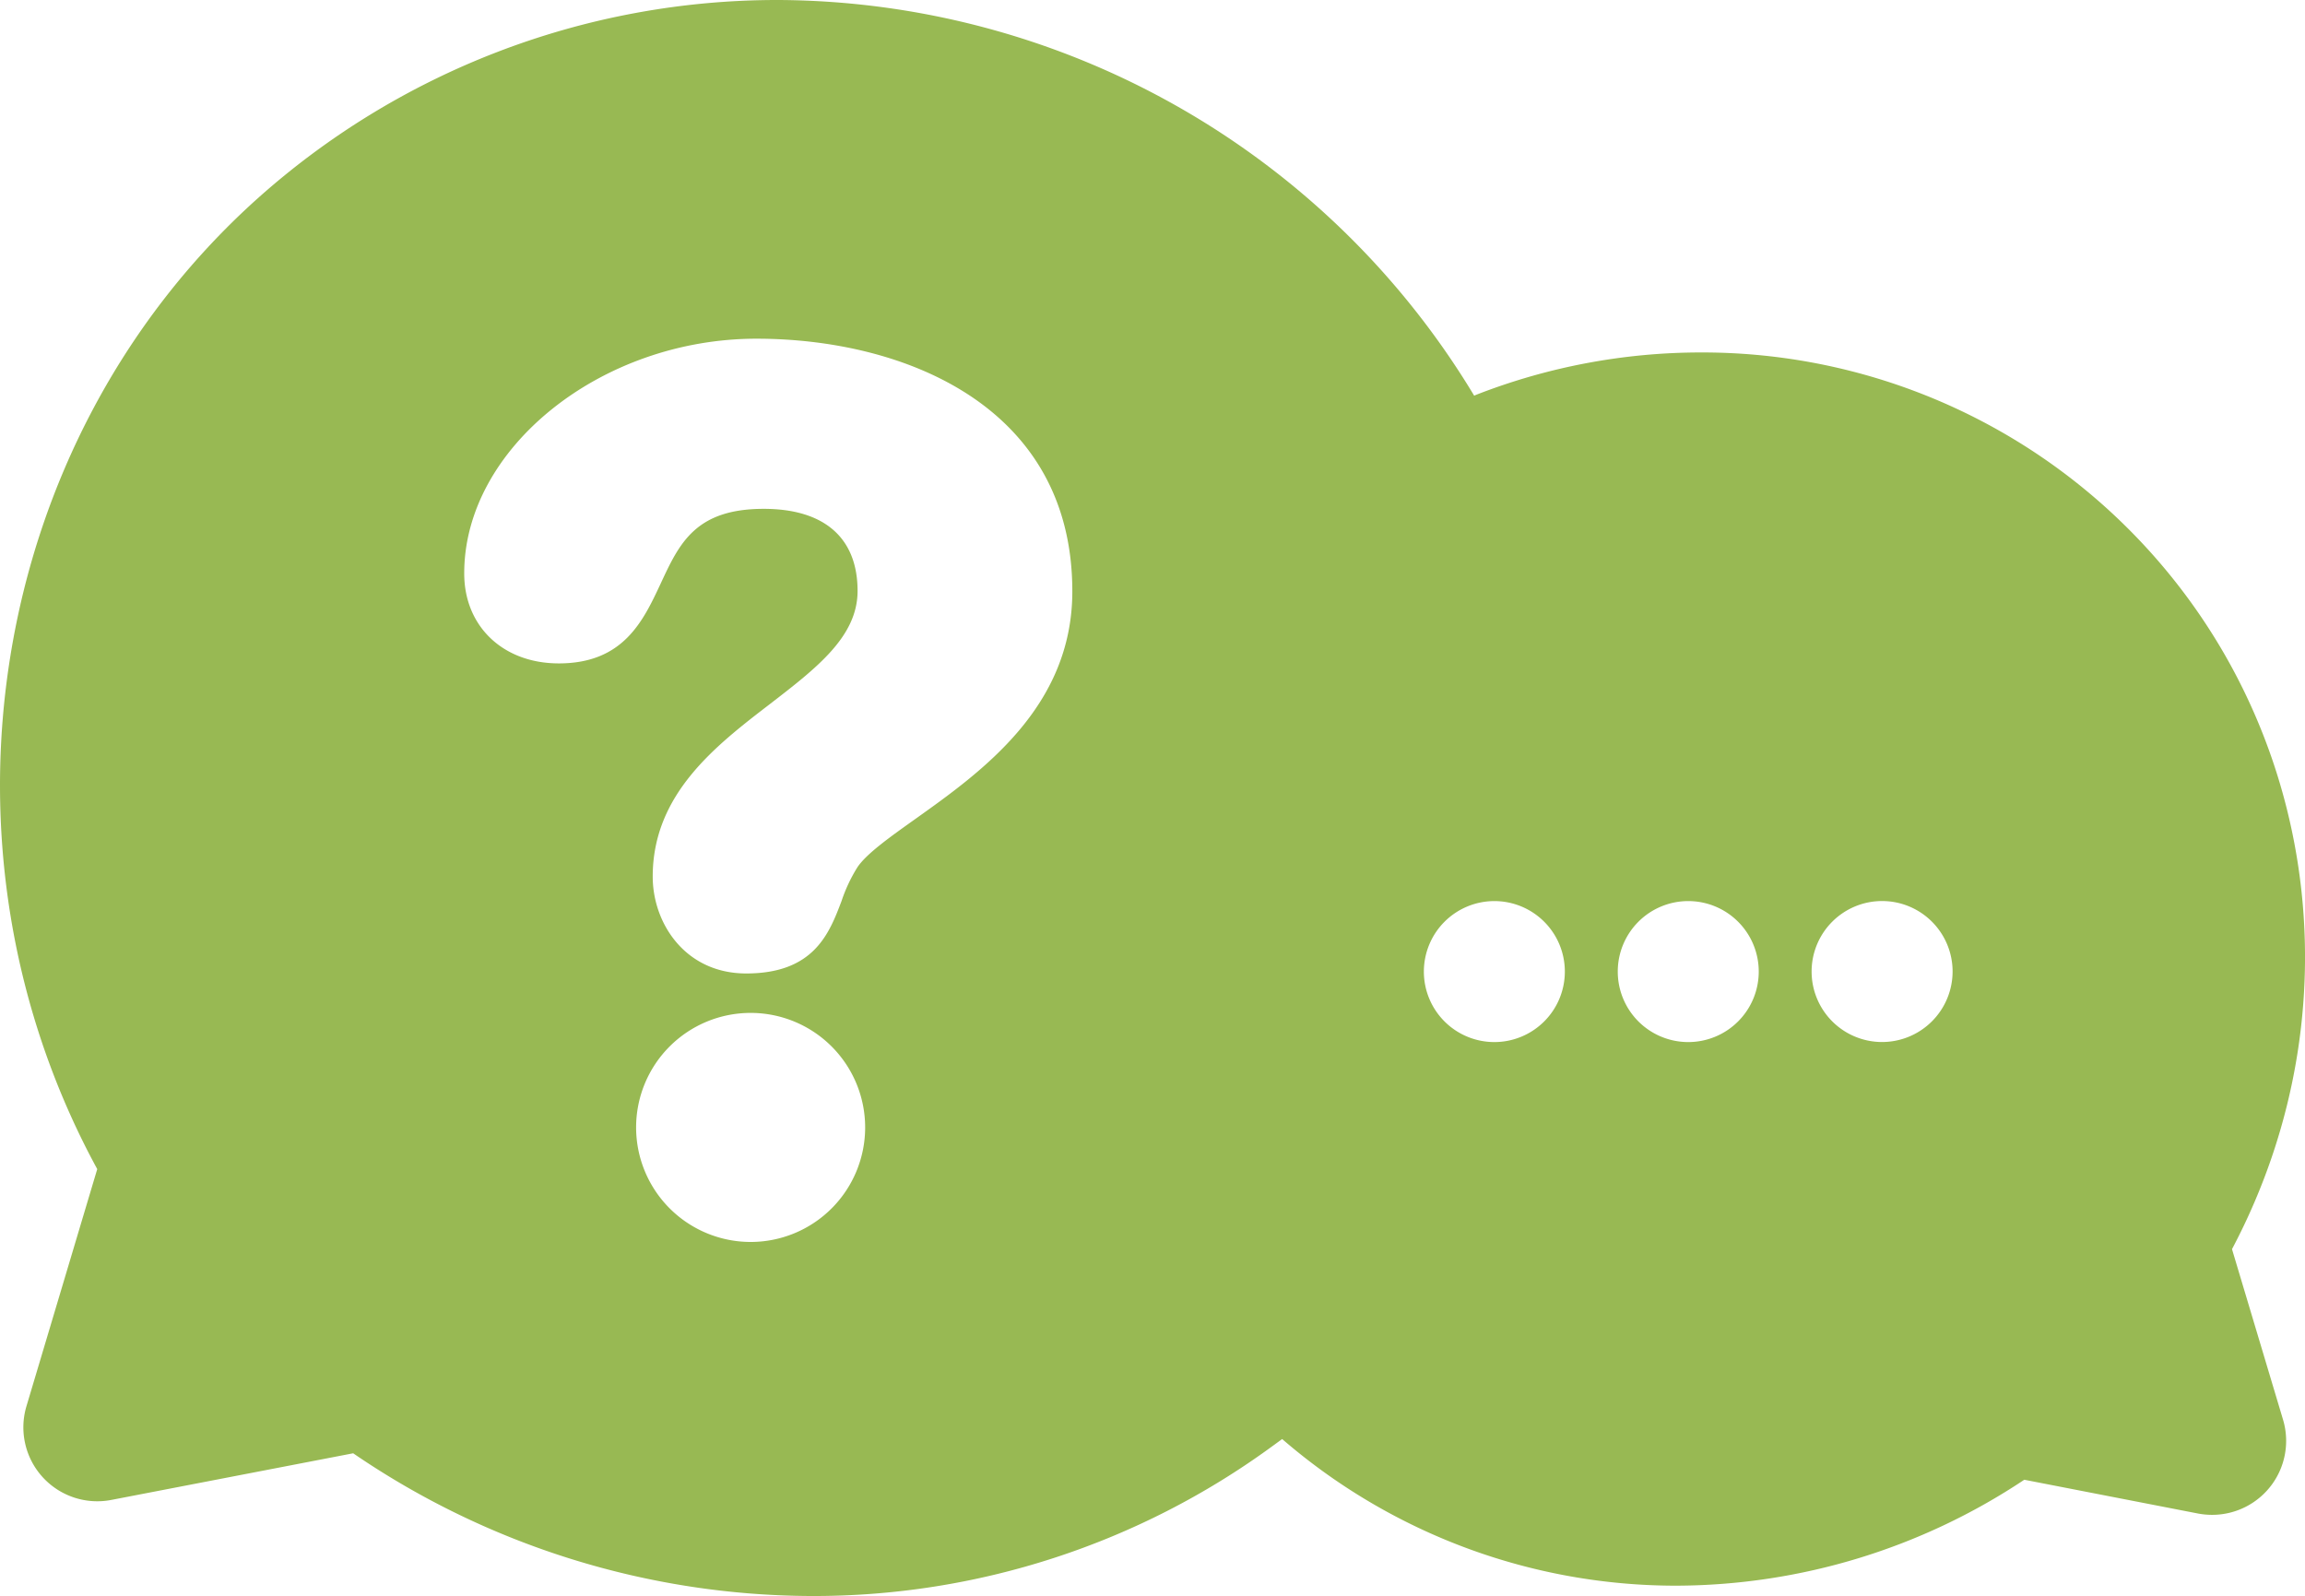 <svg xmlns="http://www.w3.org/2000/svg" viewBox="0 0 477.41 330.56"><defs><style>.cls-1{fill:#98b953;}</style></defs><g data-sanitized-data-name="Layer 2" data-name="Layer 2"><g id="Layer_1-2" data-sanitized-data-name="Layer 1" data-name="Layer 1"><path class="cls-1" d="M462.29,258.72c27.42-51.81,16.85-114.72-26-153.49a124.8,124.8,0,0,0-84-32.23,128.06,128.06,0,0,0-46.52,8.76l-.44.19A169.19,169.19,0,0,0,161.32,0,161.48,161.48,0,0,0,52.71,41.68c-55.16,50-68.75,134-32.57,200.46L5.48,291.25a15.31,15.31,0,0,0,17.58,19.41L73.15,301A169,169,0,0,0,168,330.56a160.87,160.87,0,0,0,95.49-31l2.07-1.51a124.71,124.71,0,0,0,81.8,30.37,130.67,130.67,0,0,0,71.91-21.94l36,7a15.78,15.78,0,0,0,2.92.27A15.32,15.32,0,0,0,472.85,294ZM309.51,186.63a14.6,14.6,0,1,1-14.6,14.59A14.61,14.61,0,0,1,309.51,186.63Zm25.56,14.6a14.6,14.6,0,1,1,14.6,14.6A14.6,14.6,0,0,1,335.07,201.23Zm54.75,14.59a14.6,14.6,0,1,1,14.6-14.6A14.62,14.62,0,0,1,389.82,215.82ZM156.69,70.15c30.17,0,65.41,13.7,65.41,52.32,0,24-18.78,37.37-32.51,47.15-5.18,3.69-10.09,7.16-12,10a32.6,32.6,0,0,0-3.29,7c-2.54,6.7-5.7,15-19.75,15-12.58,0-19.36-10.34-19.36-20.07,0-17,12.89-27,24.26-35.72,9.75-7.52,18.17-14,18.17-23.44,0-11-6.9-17-19.44-17-14.16,0-17.48,7.17-21.33,15.45-3.63,7.77-7.72,16.56-21.11,16.56-11.53,0-19.59-7.66-19.59-18.62C96.11,92.9,124.41,70.15,156.69,70.15ZM131.75,233.51a23.72,23.72,0,1,1,23.72,23.72A23.74,23.74,0,0,1,131.75,233.51Z"></path></g></g></svg>